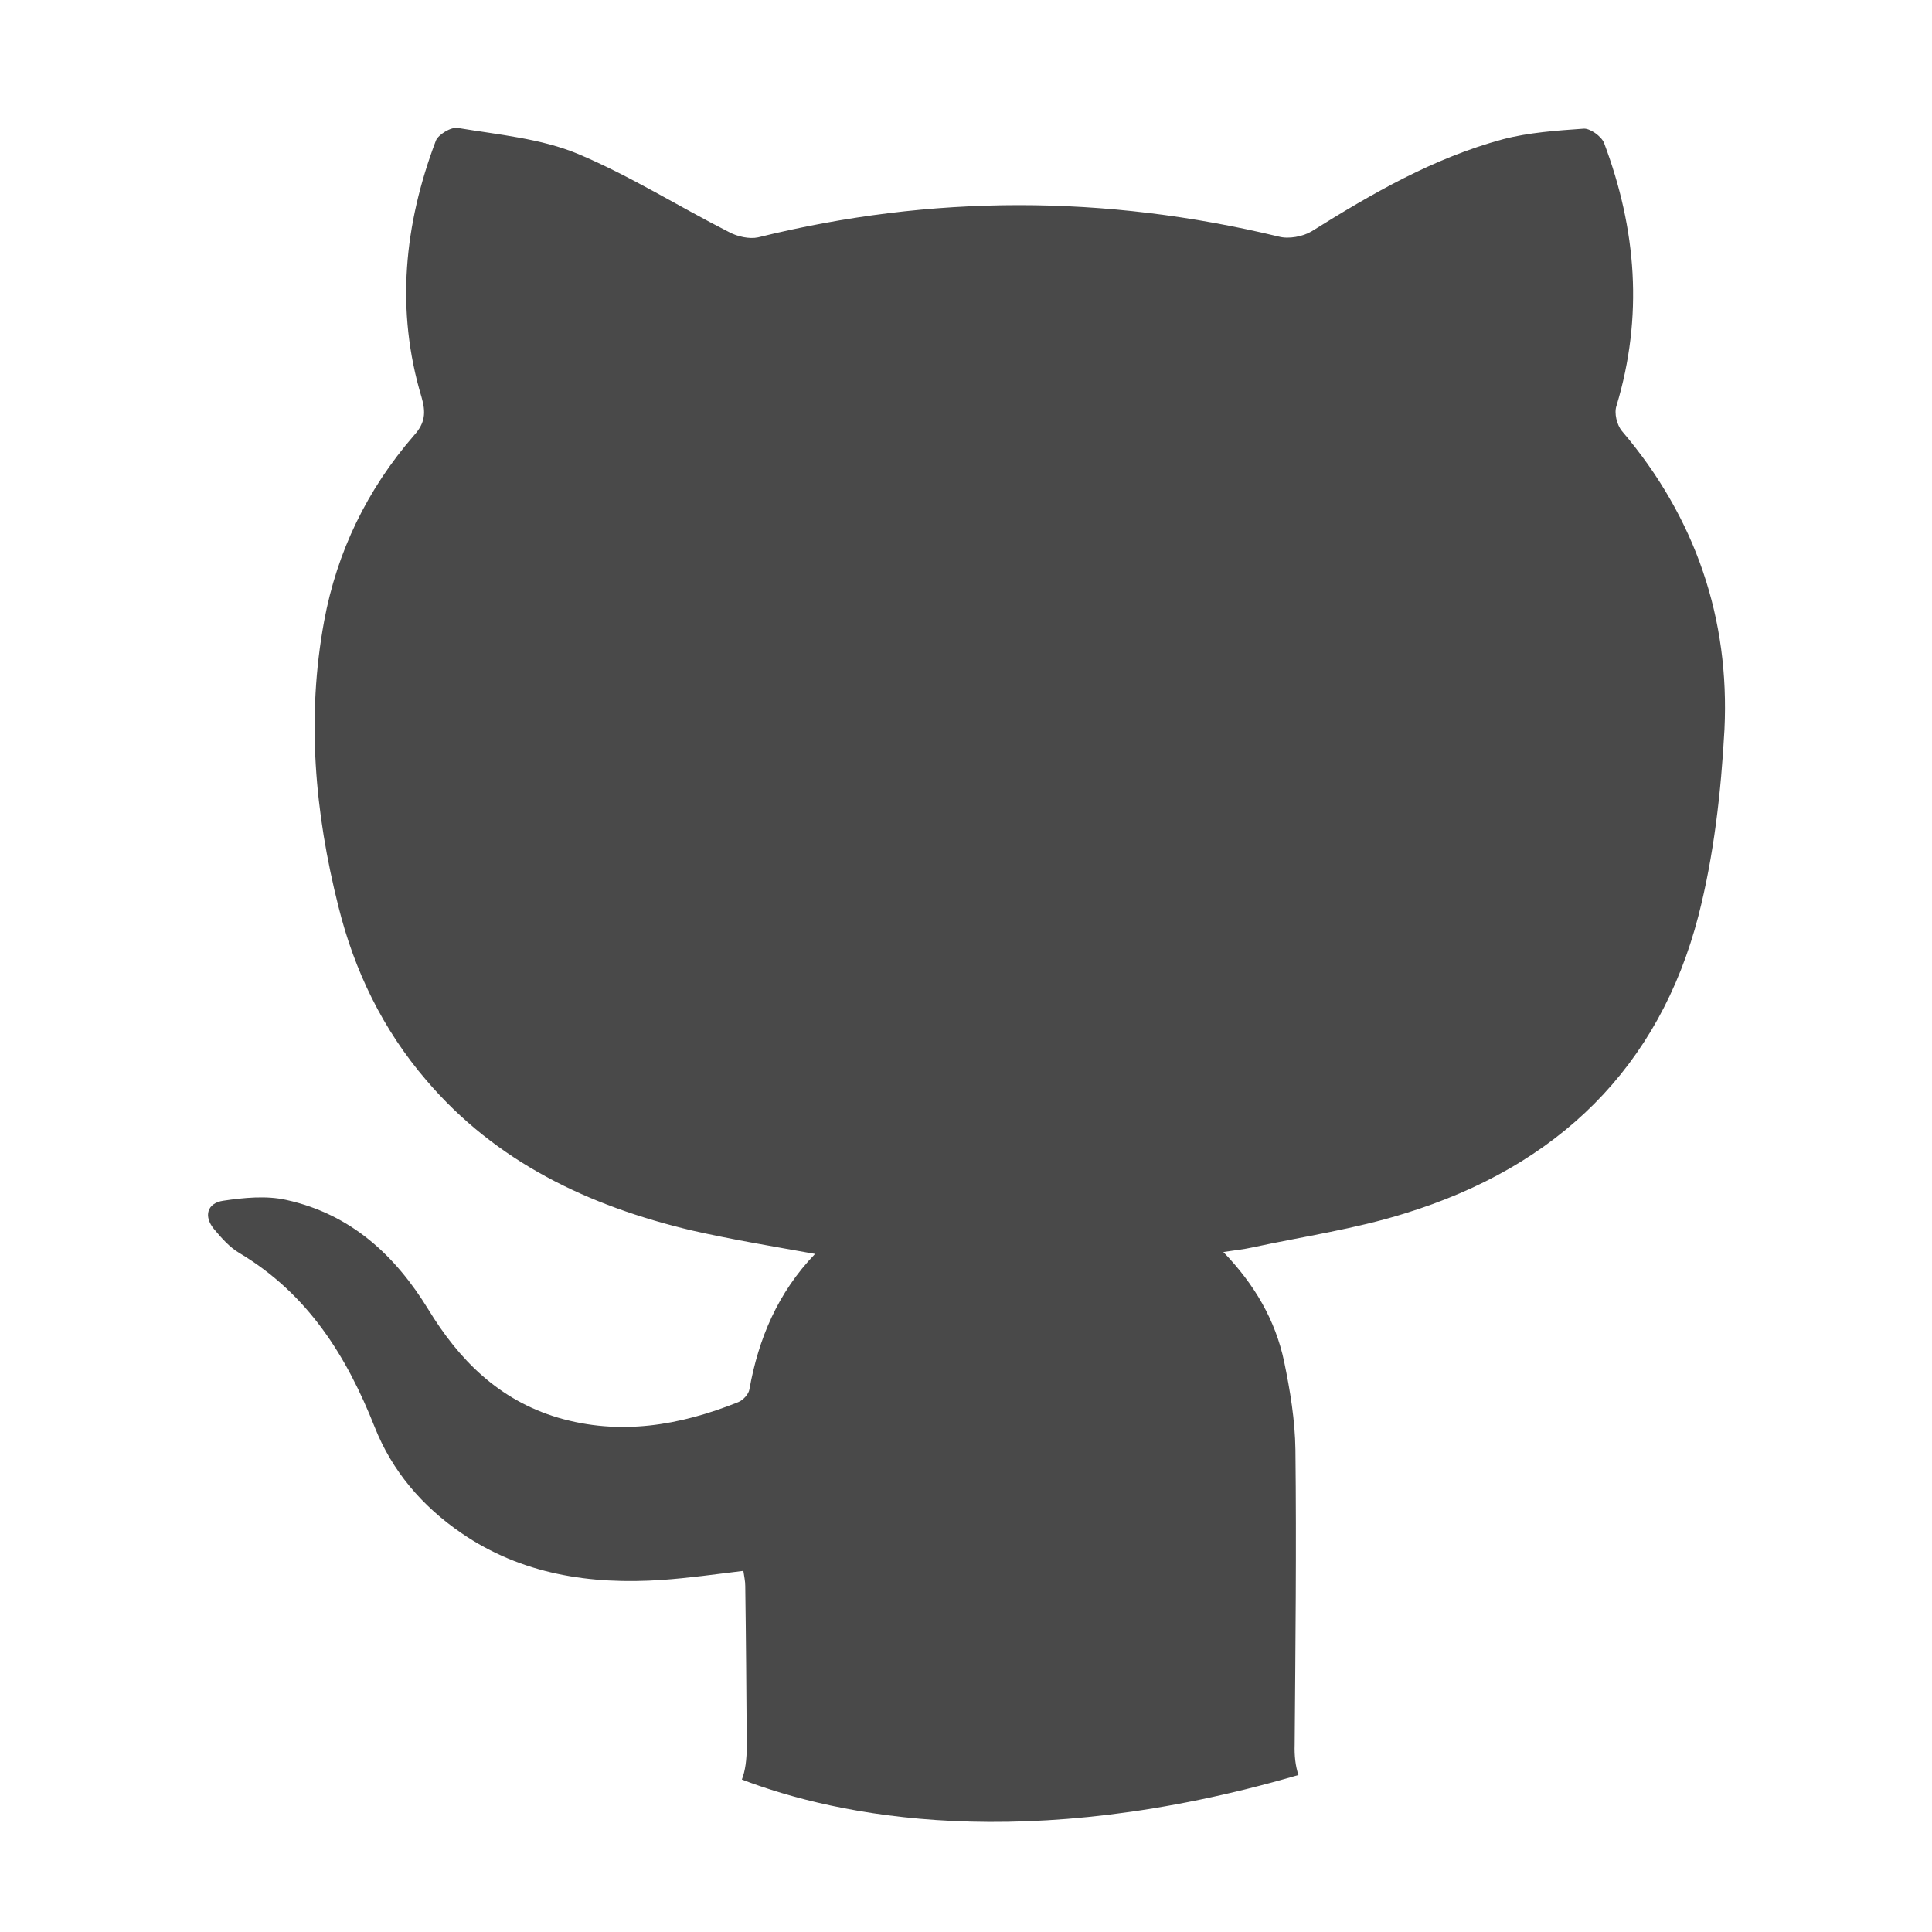 <svg xmlns="http://www.w3.org/2000/svg" viewBox="0 0 512 512"><path d="M429.8 114.2c-1.3-1.6-2.1-4.7-1.4-6.7 7.1-23.6 5.3-46.7-3.3-69.6-.7-1.8-3.8-4-5.5-3.8-7.1.5-14.4 1-21.3 2.8-18.5 5-34.7 14.4-50.7 24.4-2.3 1.4-6.1 2.1-8.7 1.4-46-11.1-91.9-11.2-138 .2-2.3.5-5.5-.2-7.7-1.4-13.4-6.8-26.2-14.9-40-20.7-9.8-4.1-21.1-5.1-31.9-6.9-1.8-.3-5.2 1.8-5.8 3.4-8.4 22.2-10.7 44.9-3.8 67.9 1.2 4.1 1 6.9-2 10.2-12.4 14.3-20.4 30.8-23.8 49.2-4.7 25.5-2.5 50.7 3.8 75.7 4.2 16.9 11.7 32.5 23.3 46 18.4 21.6 42.9 33.3 70.4 39.8 10.6 2.4 21.4 4.2 32.6 6.2-9.9 10.3-15 22.5-17.4 35.9-.2 1.3-1.7 2.9-3 3.4-15.5 6.2-31.3 8.9-47.7 4.1-15.8-4.7-26.3-15.4-34.4-28.7-8.7-14.2-20.4-25.2-37.6-29-5.3-1.2-11.3-.6-16.7.2-4.3.6-5.3 4.1-2.5 7.5 2 2.4 4.2 4.9 6.8 6.4 18.2 10.9 28.4 27.4 35.8 46.1 4.6 11.6 12.5 20.9 23 28.1 15.9 10.9 34.1 13.7 53.1 12.4 7.1-.5 14.2-1.5 21.6-2.4.2 1.4.5 2.7.5 4 .2 14.1.3 28.2.4 42.3 0 3.8-.4 6.7-1.3 9 25.4 9.7 74.9 20 147.5-1.2-.8-2.4-1.1-5.1-1-8.1.2-26 .5-52 .2-78.1-.1-7.8-1.4-15.7-3-23.4-2.3-10.9-7.8-20.4-16.1-29 3.2-.5 5.4-.7 7.6-1.2 13.5-2.9 27.3-4.9 40.4-9 40.7-12.5 67.5-38.8 77.9-78.9 4.1-16 6-32.8 6.9-49.4 1.4-29.1-7.5-56-27.2-79.1z" fill="#494949"/></svg>